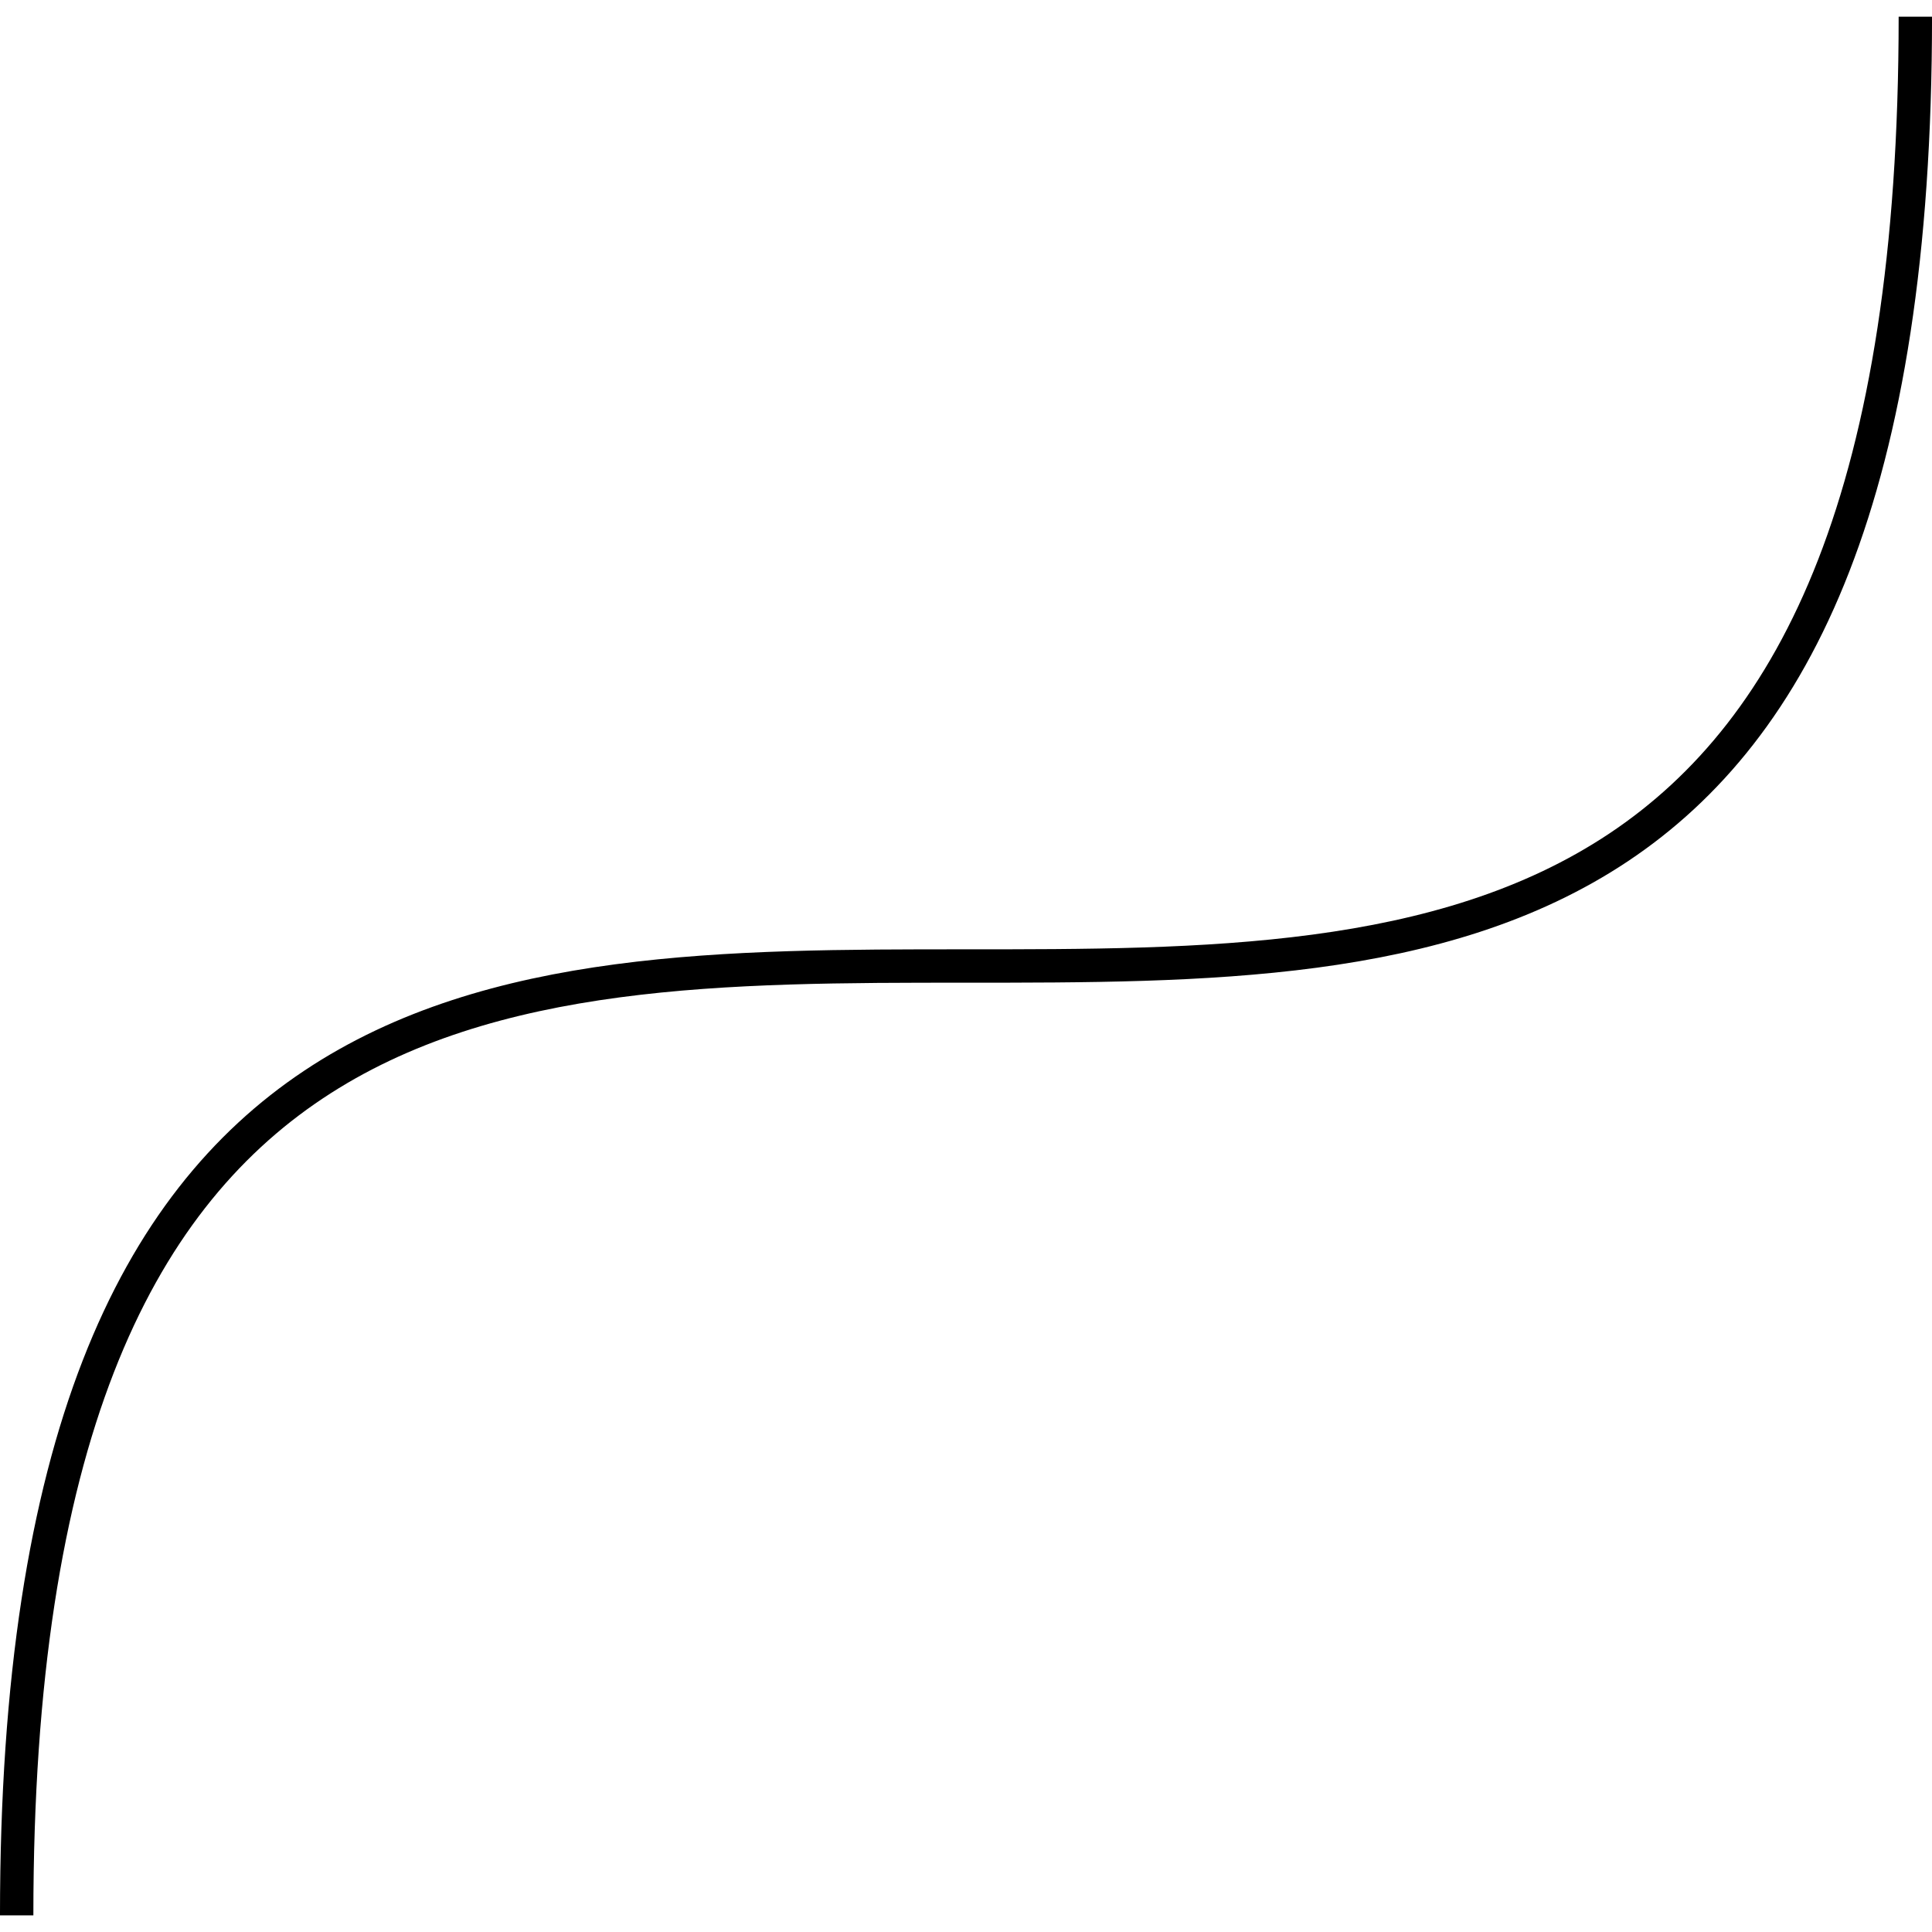 <?xml version="1.0" encoding="UTF-8"?>
<svg xmlns="http://www.w3.org/2000/svg" xmlns:xlink="http://www.w3.org/1999/xlink" width="115.378pt" height="115.378pt" viewBox="0 0 115.378 115.378" version="1.1">
<g id="surface1">
<path style="fill:none;stroke-width:1.993;stroke-linecap:butt;stroke-linejoin:miter;stroke:rgb(0%,0%,0%);stroke-opacity:1;stroke-miterlimit:10;" d="M 0 -0.001 C 0 113.386 113.387 -0.001 113.387 113.386 " transform="matrix(1,0,0,-1,0.996,114.382)"/>
</g>
</svg>
